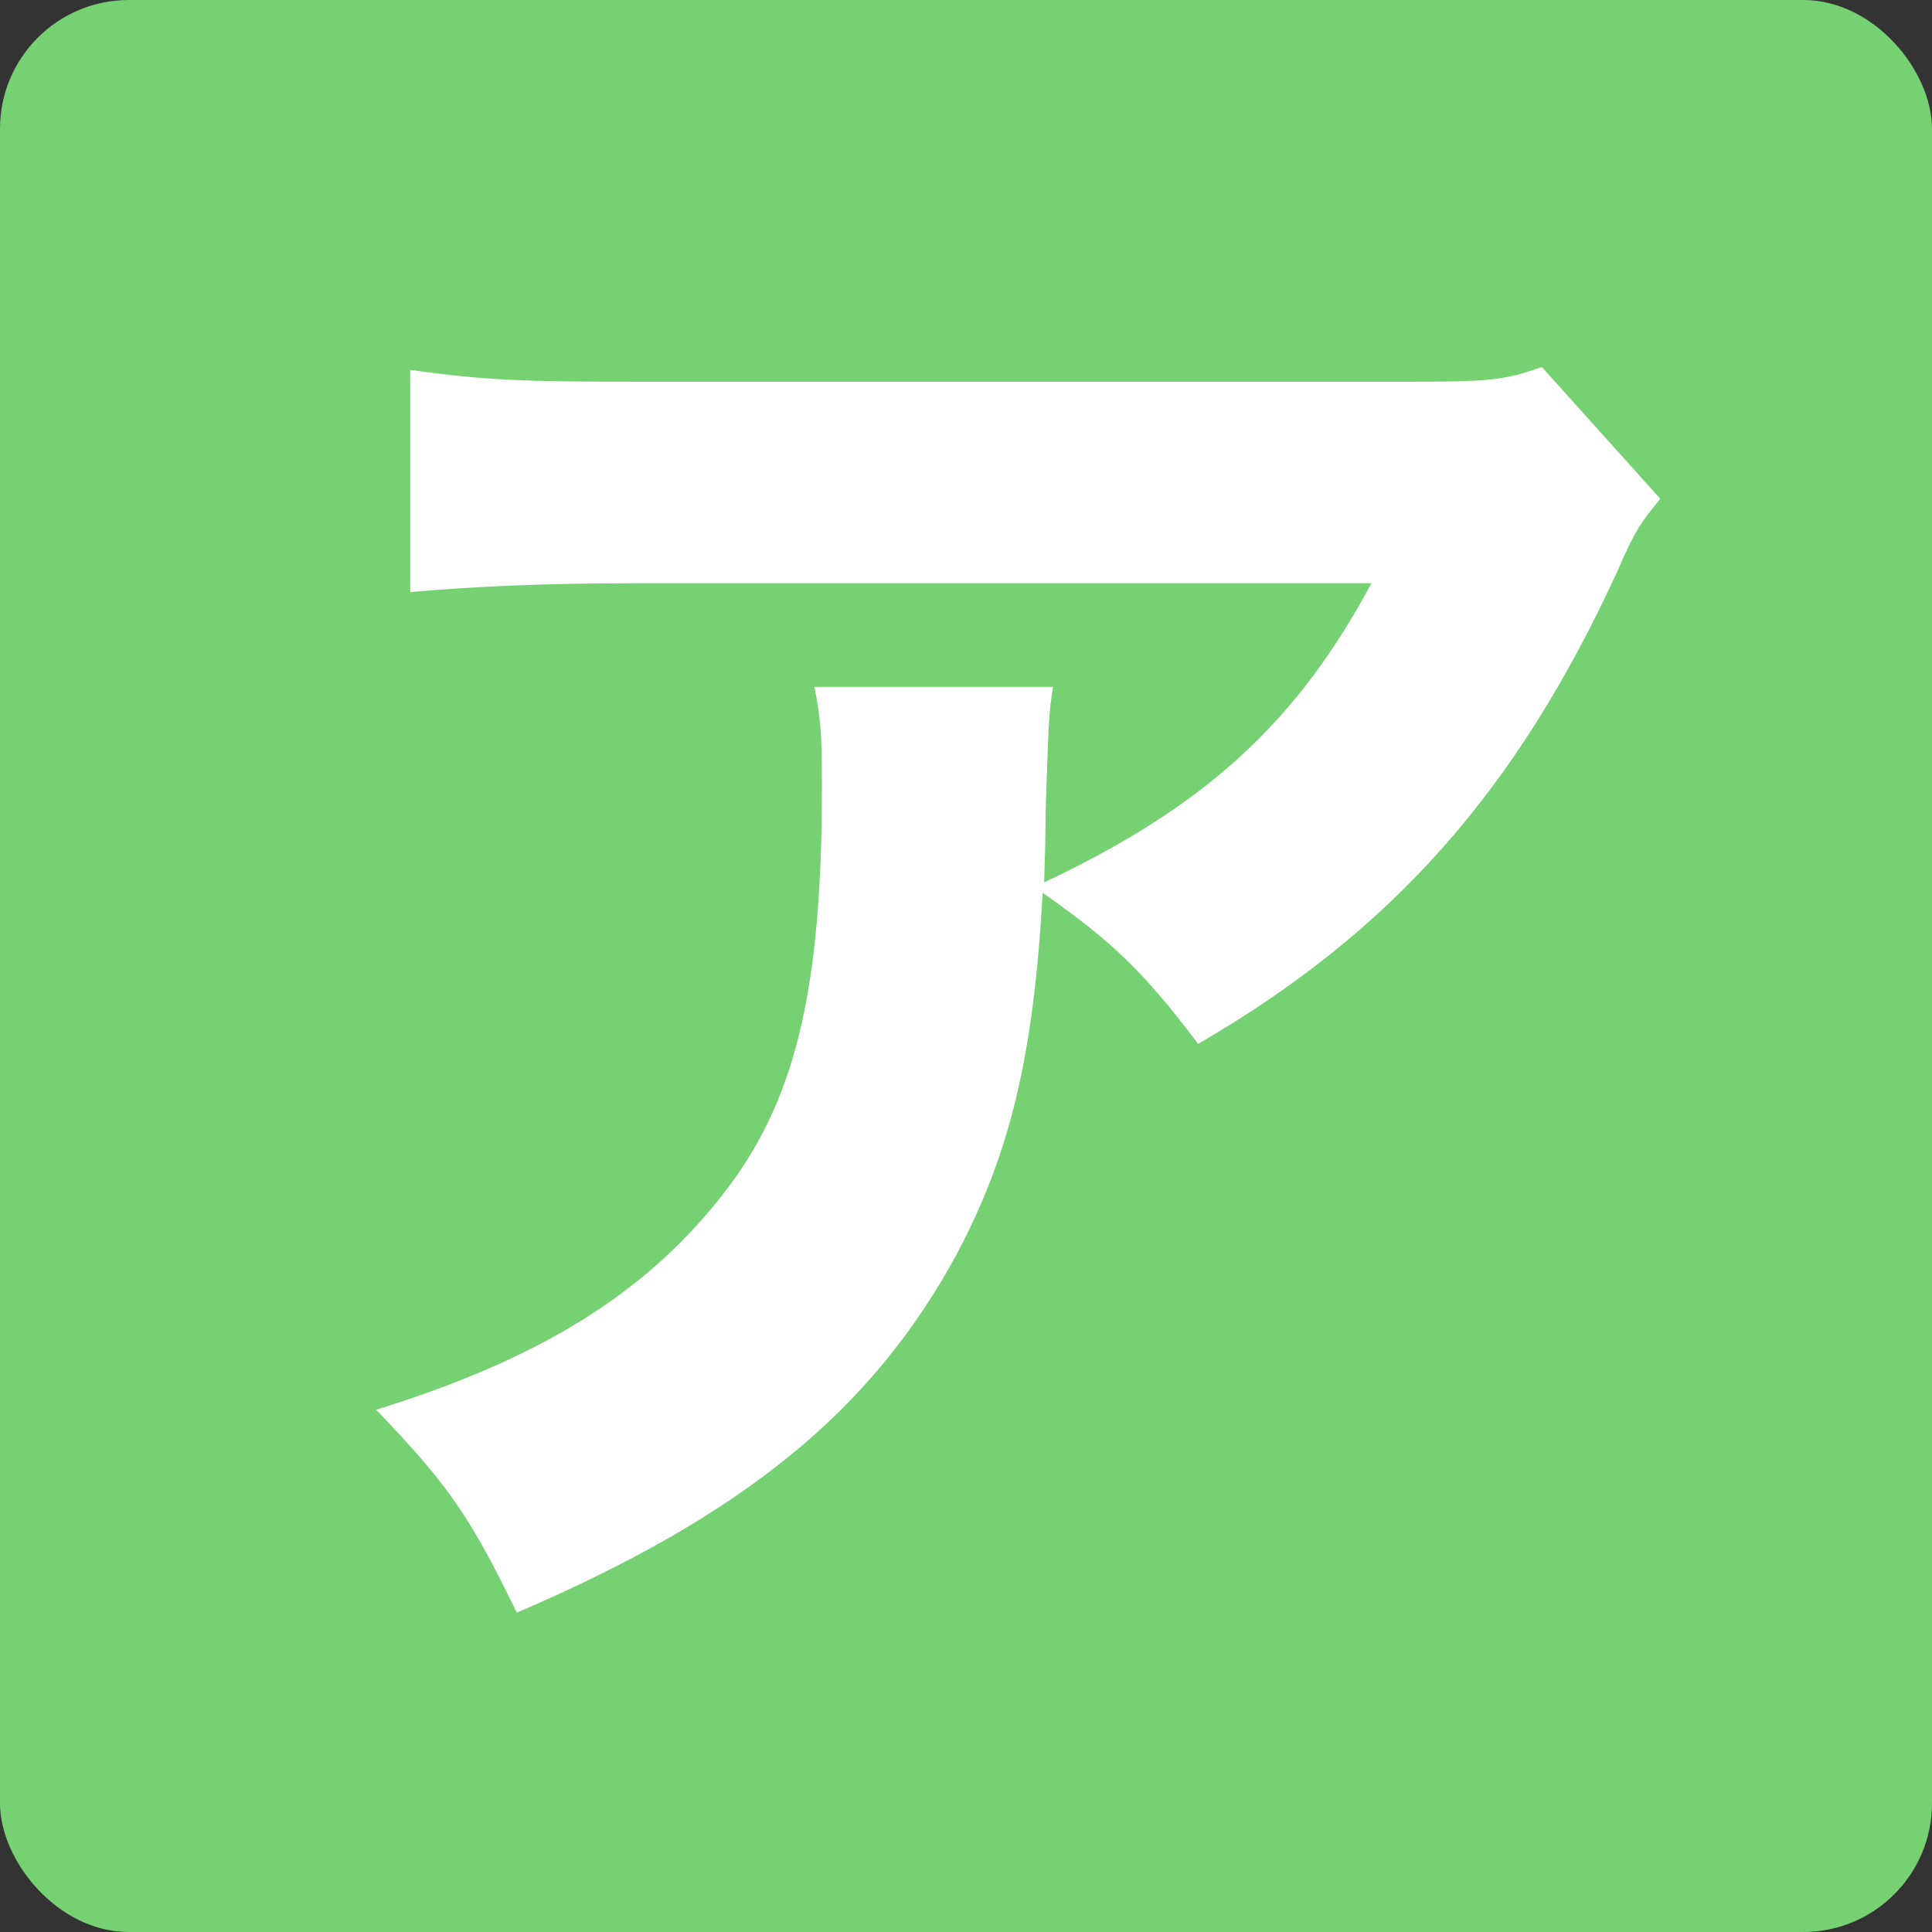 <svg width="30" height="30" viewBox="0 0 30 30" fill="none" xmlns="http://www.w3.org/2000/svg">
<rect x="0" y="0" width="30" height="30" fill="#333333" stroke="none"/>
<rect width="30" height="30" rx="2" fill="#76D172"/>
<path d="M23.941 5.698L25.781 7.745C25.482 8.113 25.39 8.228 25.114 8.872C23.55 12.276 21.618 14.461 18.605 16.209C17.754 15.082 17.271 14.622 16.19 13.863C16.052 16.393 15.684 17.911 14.856 19.475C13.545 21.89 11.567 23.523 8.025 25.041C7.289 23.523 6.944 23.04 5.84 21.89C8.37 21.108 10.003 20.096 11.199 18.578C12.349 17.129 12.763 15.404 12.763 12.207C12.763 11.356 12.74 11.172 12.648 10.666H16.351C16.282 11.103 16.282 11.241 16.236 12.621C16.236 12.736 16.236 13.035 16.213 13.702C18.697 12.529 20.123 11.241 21.296 9.056H9.911C8.531 9.056 7.404 9.102 6.369 9.194V5.744C7.519 5.905 8.117 5.928 9.957 5.928H21.825C23.136 5.928 23.366 5.905 23.941 5.698Z" fill="white"/>
</svg>
